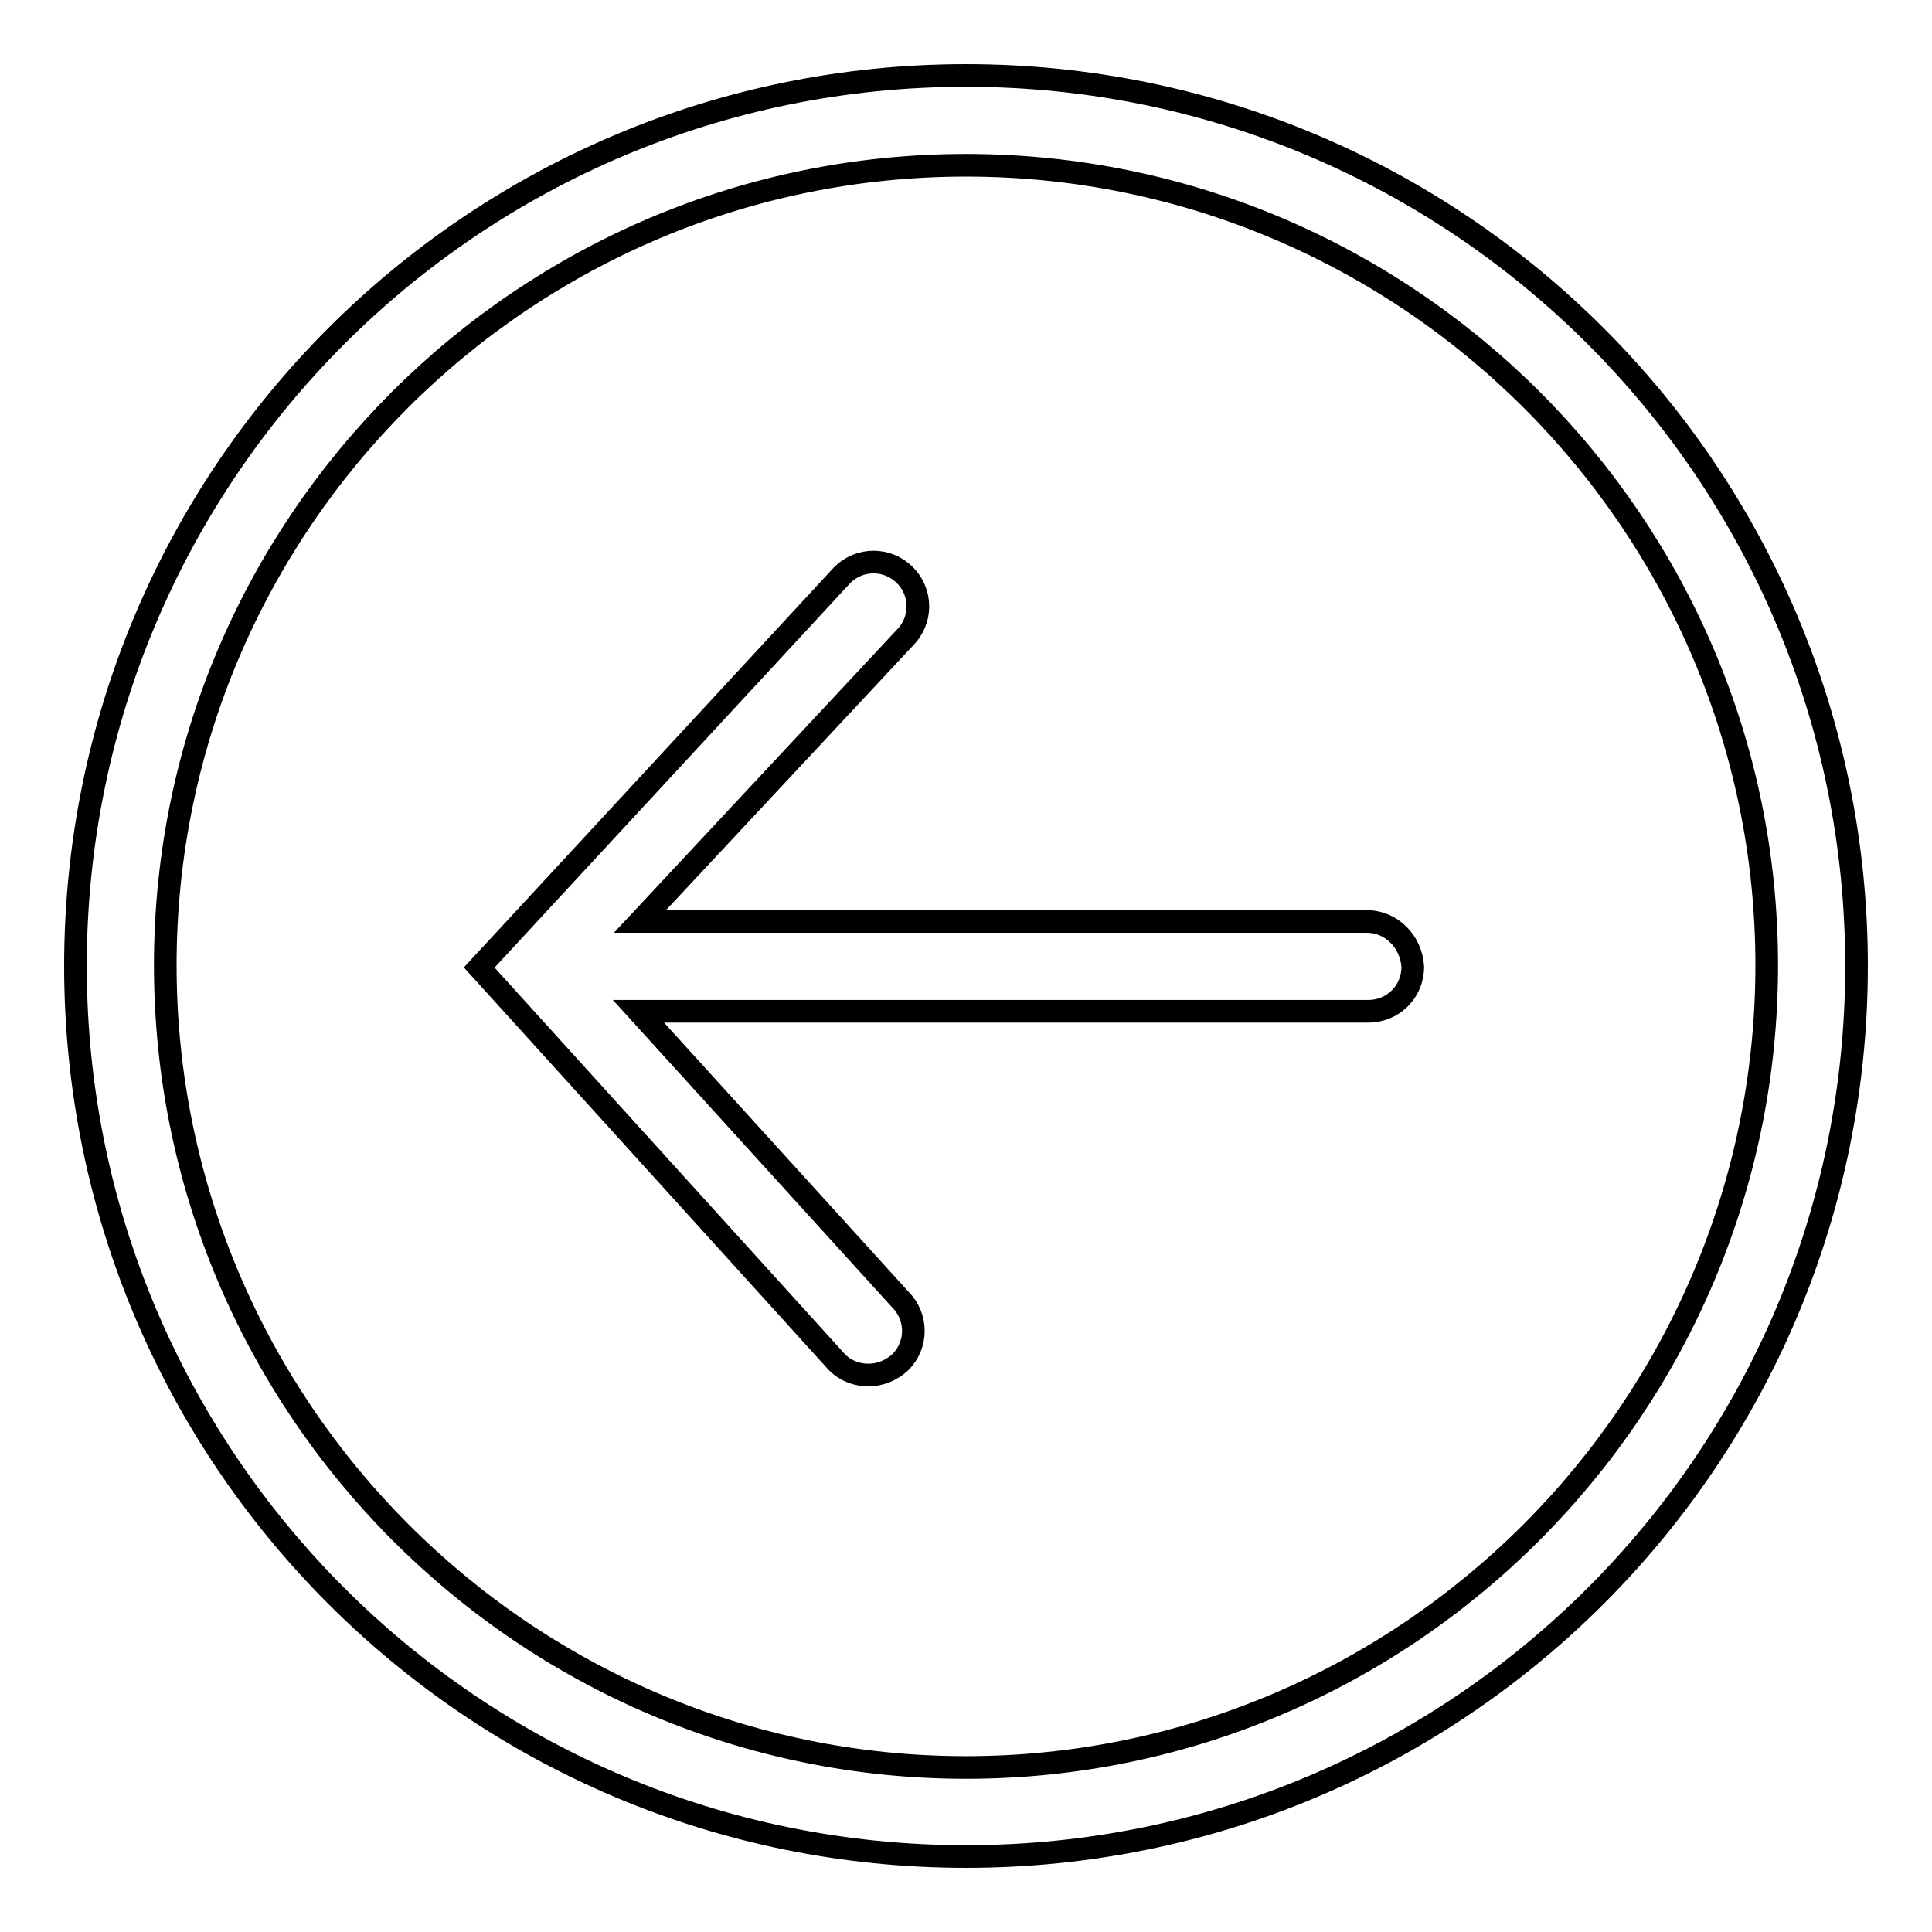 <?xml version="1.0" encoding="utf-8"?>
<!-- Svg Vector Icons : http://www.onlinewebfonts.com/icon -->
<!DOCTYPE svg PUBLIC "-//W3C//DTD SVG 1.1//EN" "http://www.w3.org/Graphics/SVG/1.1/DTD/svg11.dtd">
<svg version="1.1" xmlns="http://www.w3.org/2000/svg" xmlns:xlink="http://www.w3.org/1999/xlink" x="0px" y="0px" viewBox="0 0 256 256" enable-background="new 0 0 256 256" xml:space="preserve">
<g><g><path stroke-width="3" fill-opacity="0" stroke="#000000"  d="M128,10C62.8,10,10,62.8,10,128c0,65.2,52.8,118,118,118c65.2,0,118-52.8,118-118C246,62.8,193.2,10,128,10z M128,234.2c-58.5,0-106.1-47.8-106.1-106.3s47.6-106,106.1-106c58.5,0,106.1,47.6,106.1,106C234.1,186.4,186.5,234.2,128,234.2z M181.1,122.1H84.8l35.1-37.6c2.3-2.3,2.3-6,0-8.3c-2.3-2.3-6-2.3-8.3,0l-48.1,52l47.4,52.3c1.2,1.2,2.7,1.7,4.2,1.7c1.5,0,3-0.6,4.2-1.7c2.3-2.3,2.3-6,0-8.3l-34.7-38.2h96.7c3.3,0,5.9-2.6,5.9-5.9C187,124.8,184.4,122.1,181.1,122.1z"/></g></g>
</svg>